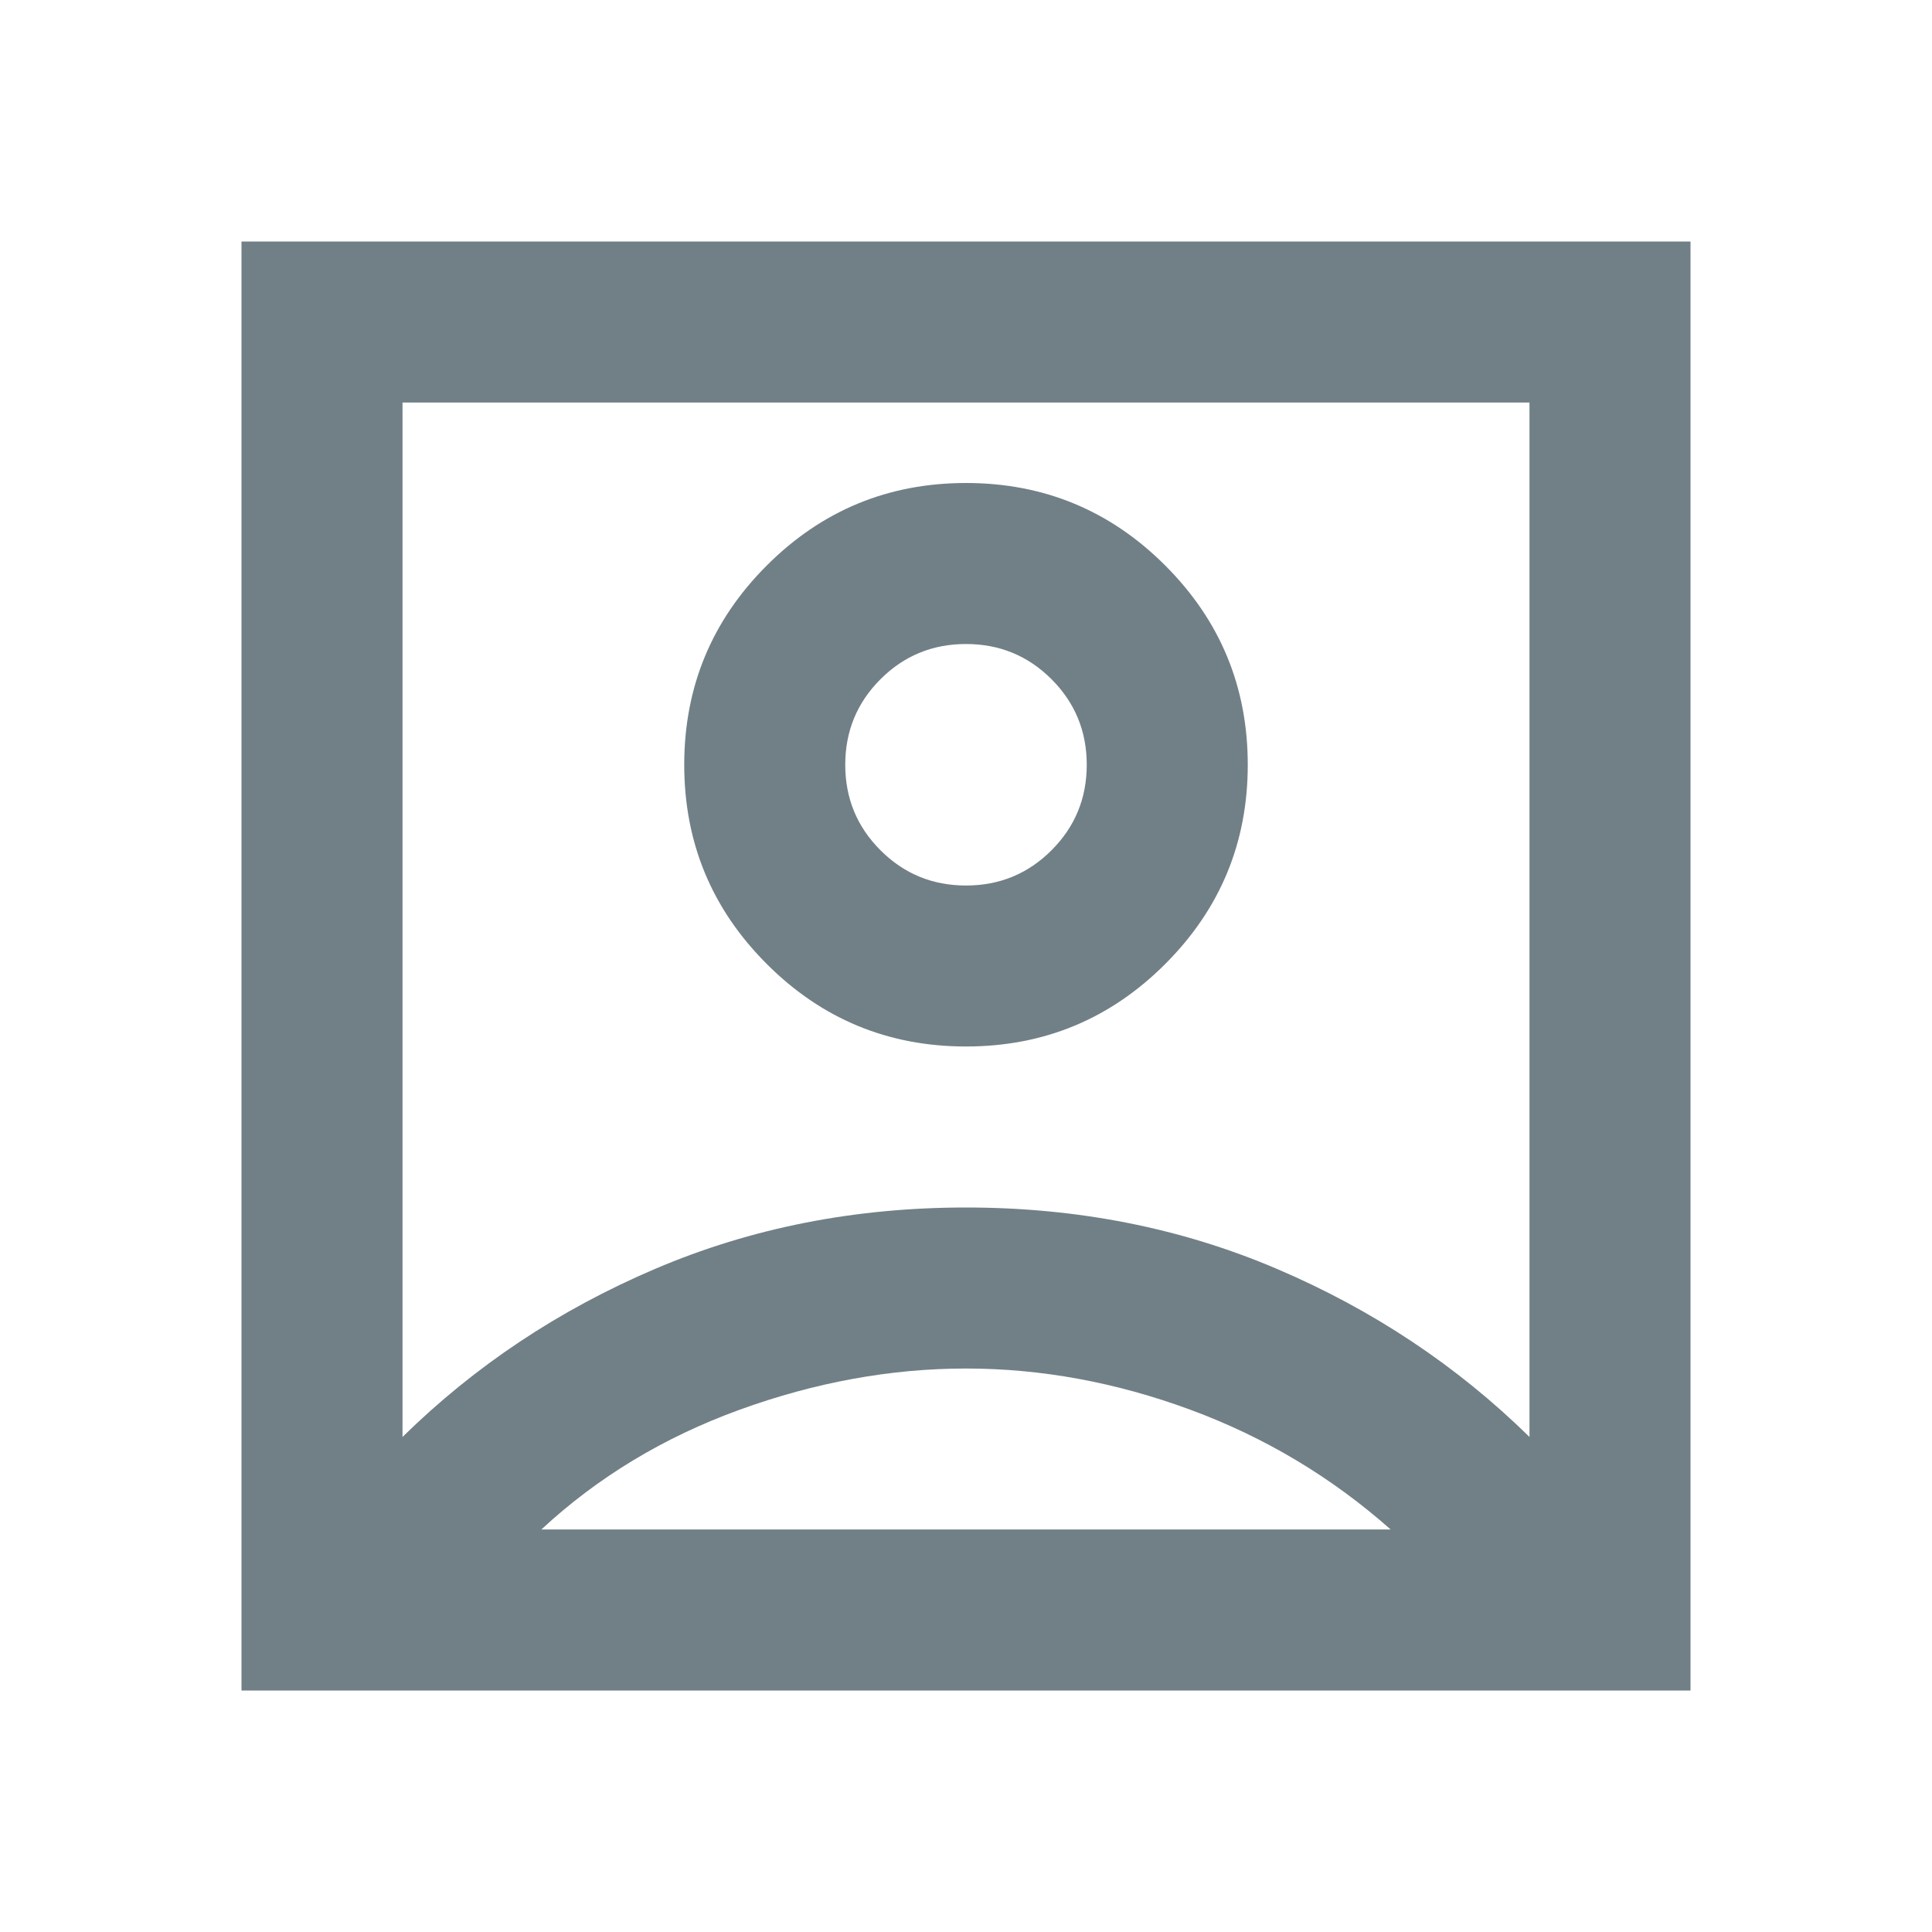 <?xml version="1.0" encoding="UTF-8"?>
<svg xmlns="http://www.w3.org/2000/svg" width="50" height="50" viewBox="0 0 50 50" fill="none">
  <mask id="mask0_2622_2133" style="mask-type:alpha" maskUnits="userSpaceOnUse" x="0" y="0" width="50" height="50">
    <rect width="50" height="50" fill="#D9D9D9"></rect>
  </mask>
  <g mask="url(#mask0_2622_2133)">
    <path d="M10.417 37.188C12.292 35.347 14.47 33.898 16.953 32.839C19.436 31.779 22.118 31.25 25 31.25C27.882 31.25 30.564 31.779 33.047 32.839C35.529 33.898 37.708 35.347 39.583 37.188V10.417H10.417V37.188ZM25 27.083C27.014 27.083 28.733 26.372 30.156 24.948C31.58 23.524 32.292 21.806 32.292 19.792C32.292 17.778 31.58 16.059 30.156 14.635C28.733 13.212 27.014 12.5 25 12.5C22.986 12.5 21.267 13.212 19.844 14.635C18.42 16.059 17.708 17.778 17.708 19.792C17.708 21.806 18.42 23.524 19.844 24.948C21.267 26.372 22.986 27.083 25 27.083ZM6.25 43.75V6.25H43.75V43.75H6.25ZM25 22.917C24.132 22.917 23.394 22.613 22.787 22.005C22.179 21.398 21.875 20.66 21.875 19.792C21.875 18.924 22.179 18.186 22.787 17.578C23.394 16.971 24.132 16.667 25 16.667C25.868 16.667 26.606 16.971 27.213 17.578C27.821 18.186 28.125 18.924 28.125 19.792C28.125 20.66 27.821 21.398 27.213 22.005C26.606 22.613 25.868 22.917 25 22.917ZM14.01 39.583H35.99C34.462 38.229 32.734 37.196 30.807 36.484C28.88 35.773 26.944 35.417 25 35.417C23.056 35.417 21.102 35.773 19.141 36.484C17.179 37.196 15.469 38.229 14.01 39.583Z" fill="#718086"></path>
  </g>
</svg>
